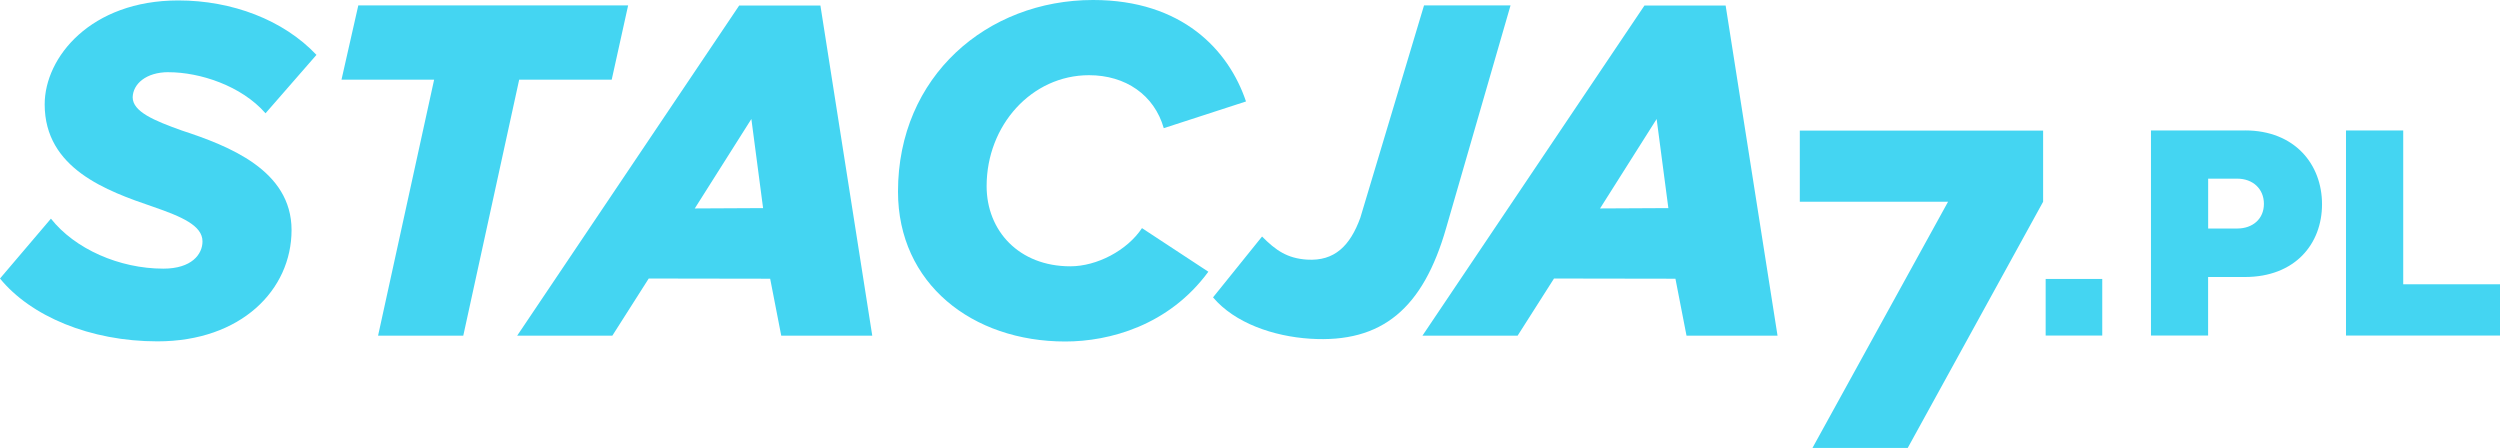 <?xml version="1.0" encoding="UTF-8"?>
<svg xmlns="http://www.w3.org/2000/svg" id="Warstwa_2" viewBox="0 0 512 91.74">
  <defs>
    <style>.cls-1{fill:#44d5f2;stroke-width:0px;}</style>
  </defs>
  <g id="Warstwa_1-2">
    <path class="cls-1" d="M34.52,14.79c6.38,0,14.9,2.74,19.86,8.41l10.43-11.96C58.02,4.05,47.48.09,36.53.09,18.58.09,9.15,11.74,9.15,21.37c0,13.18,12.76,17.75,22.19,20.97,5.88,2.03,10.13,3.86,10.13,7.1,0,2.64-2.22,5.58-8.02,5.58-9.02,0-18.14-4.05-23.02-10.24L0,57.04c6.29,7.71,18.45,12.87,32.24,12.87,17.14,0,27.47-10.54,27.47-22.8s-12.87-17.23-22.5-20.39c-5.68-2.03-10.04-3.86-10.04-6.8.07-2.7,2.7-5.14,7.36-5.14Z"></path>
    <polygon class="cls-1" points="125.28 16.31 128.64 1.11 73.38 1.11 69.94 16.31 88.91 16.31 77.43 68.74 94.88 68.74 106.33 16.31 125.28 16.31"></polygon>
    <path class="cls-1" d="M219.2,54.54c-10.54,0-17.14-7.3-17.14-16.42,0-12.48,9.24-22.72,20.97-22.72,7.49,0,13.37,4.05,15.31,10.85l16.84-5.47c-3.55-10.54-13.07-20.78-31.32-20.78-21.69,0-39.95,15.62-39.95,39.23,0,18.86,15.2,30.71,34.26,30.71,9.02,0,21.19-3.25,29.3-14.29l-13.59-8.93c-3.03,4.57-9.21,7.82-14.68,7.82Z"></path>
    <path class="cls-1" d="M309.35,1.11h-17.71l-13.05,43.5c-2.09,5.71-5.25,8.91-10.91,8.56-4.05-.26-6.4-1.89-9.21-4.73l-10.04,12.46c4.44,5.27,12.39,7.99,19.89,8.47,14.77.94,23.15-6.25,27.86-22.7l13.18-45.57h0Z"></path>
    <path class="cls-1" d="M336.8,1.11l-45.48,67.63h19.49l7.45-11.7,24.87.04,2.27,11.67h18.64L353.41,1.13h-16.62v-.02ZM327.69,42.69l11.59-18.32,2.4,18.25-13.98.07h0Z"></path>
    <path class="cls-1" d="M151.4,1.11l-45.48,67.63h19.49l7.45-11.7,24.87.04,2.27,11.67h18.64L168.02,1.13h-16.62v-.02ZM142.29,42.69l11.59-18.32,2.4,18.25-13.98.07Z"></path>
    <path class="cls-1" d="M459.77,26.72h-19.25v41.99h11.7v-11.98h7.54c10.22,0,15.79-6.73,15.79-14.9s-5.58-15.12-15.77-15.12ZM458.2,46.81h-5.97v-10.22h5.97c3.14,0,5.45,2.05,5.45,5.16s-2.33,5.05-5.45,5.05Z"></path>
    <polygon class="cls-1" points="492.18 58.22 492.18 26.72 480.46 26.72 480.46 68.72 512 68.72 512 58.22 492.18 58.22"></polygon>
    <polygon class="cls-1" points="368.6 41.32 398.96 41.32 371.19 91.74 390.7 91.74 418.43 41.32 418.43 26.75 368.6 26.75 368.6 41.32"></polygon>
    <rect class="cls-1" x="418.95" y="57.13" width="11.59" height="11.59"></rect>
  </g>
</svg>
